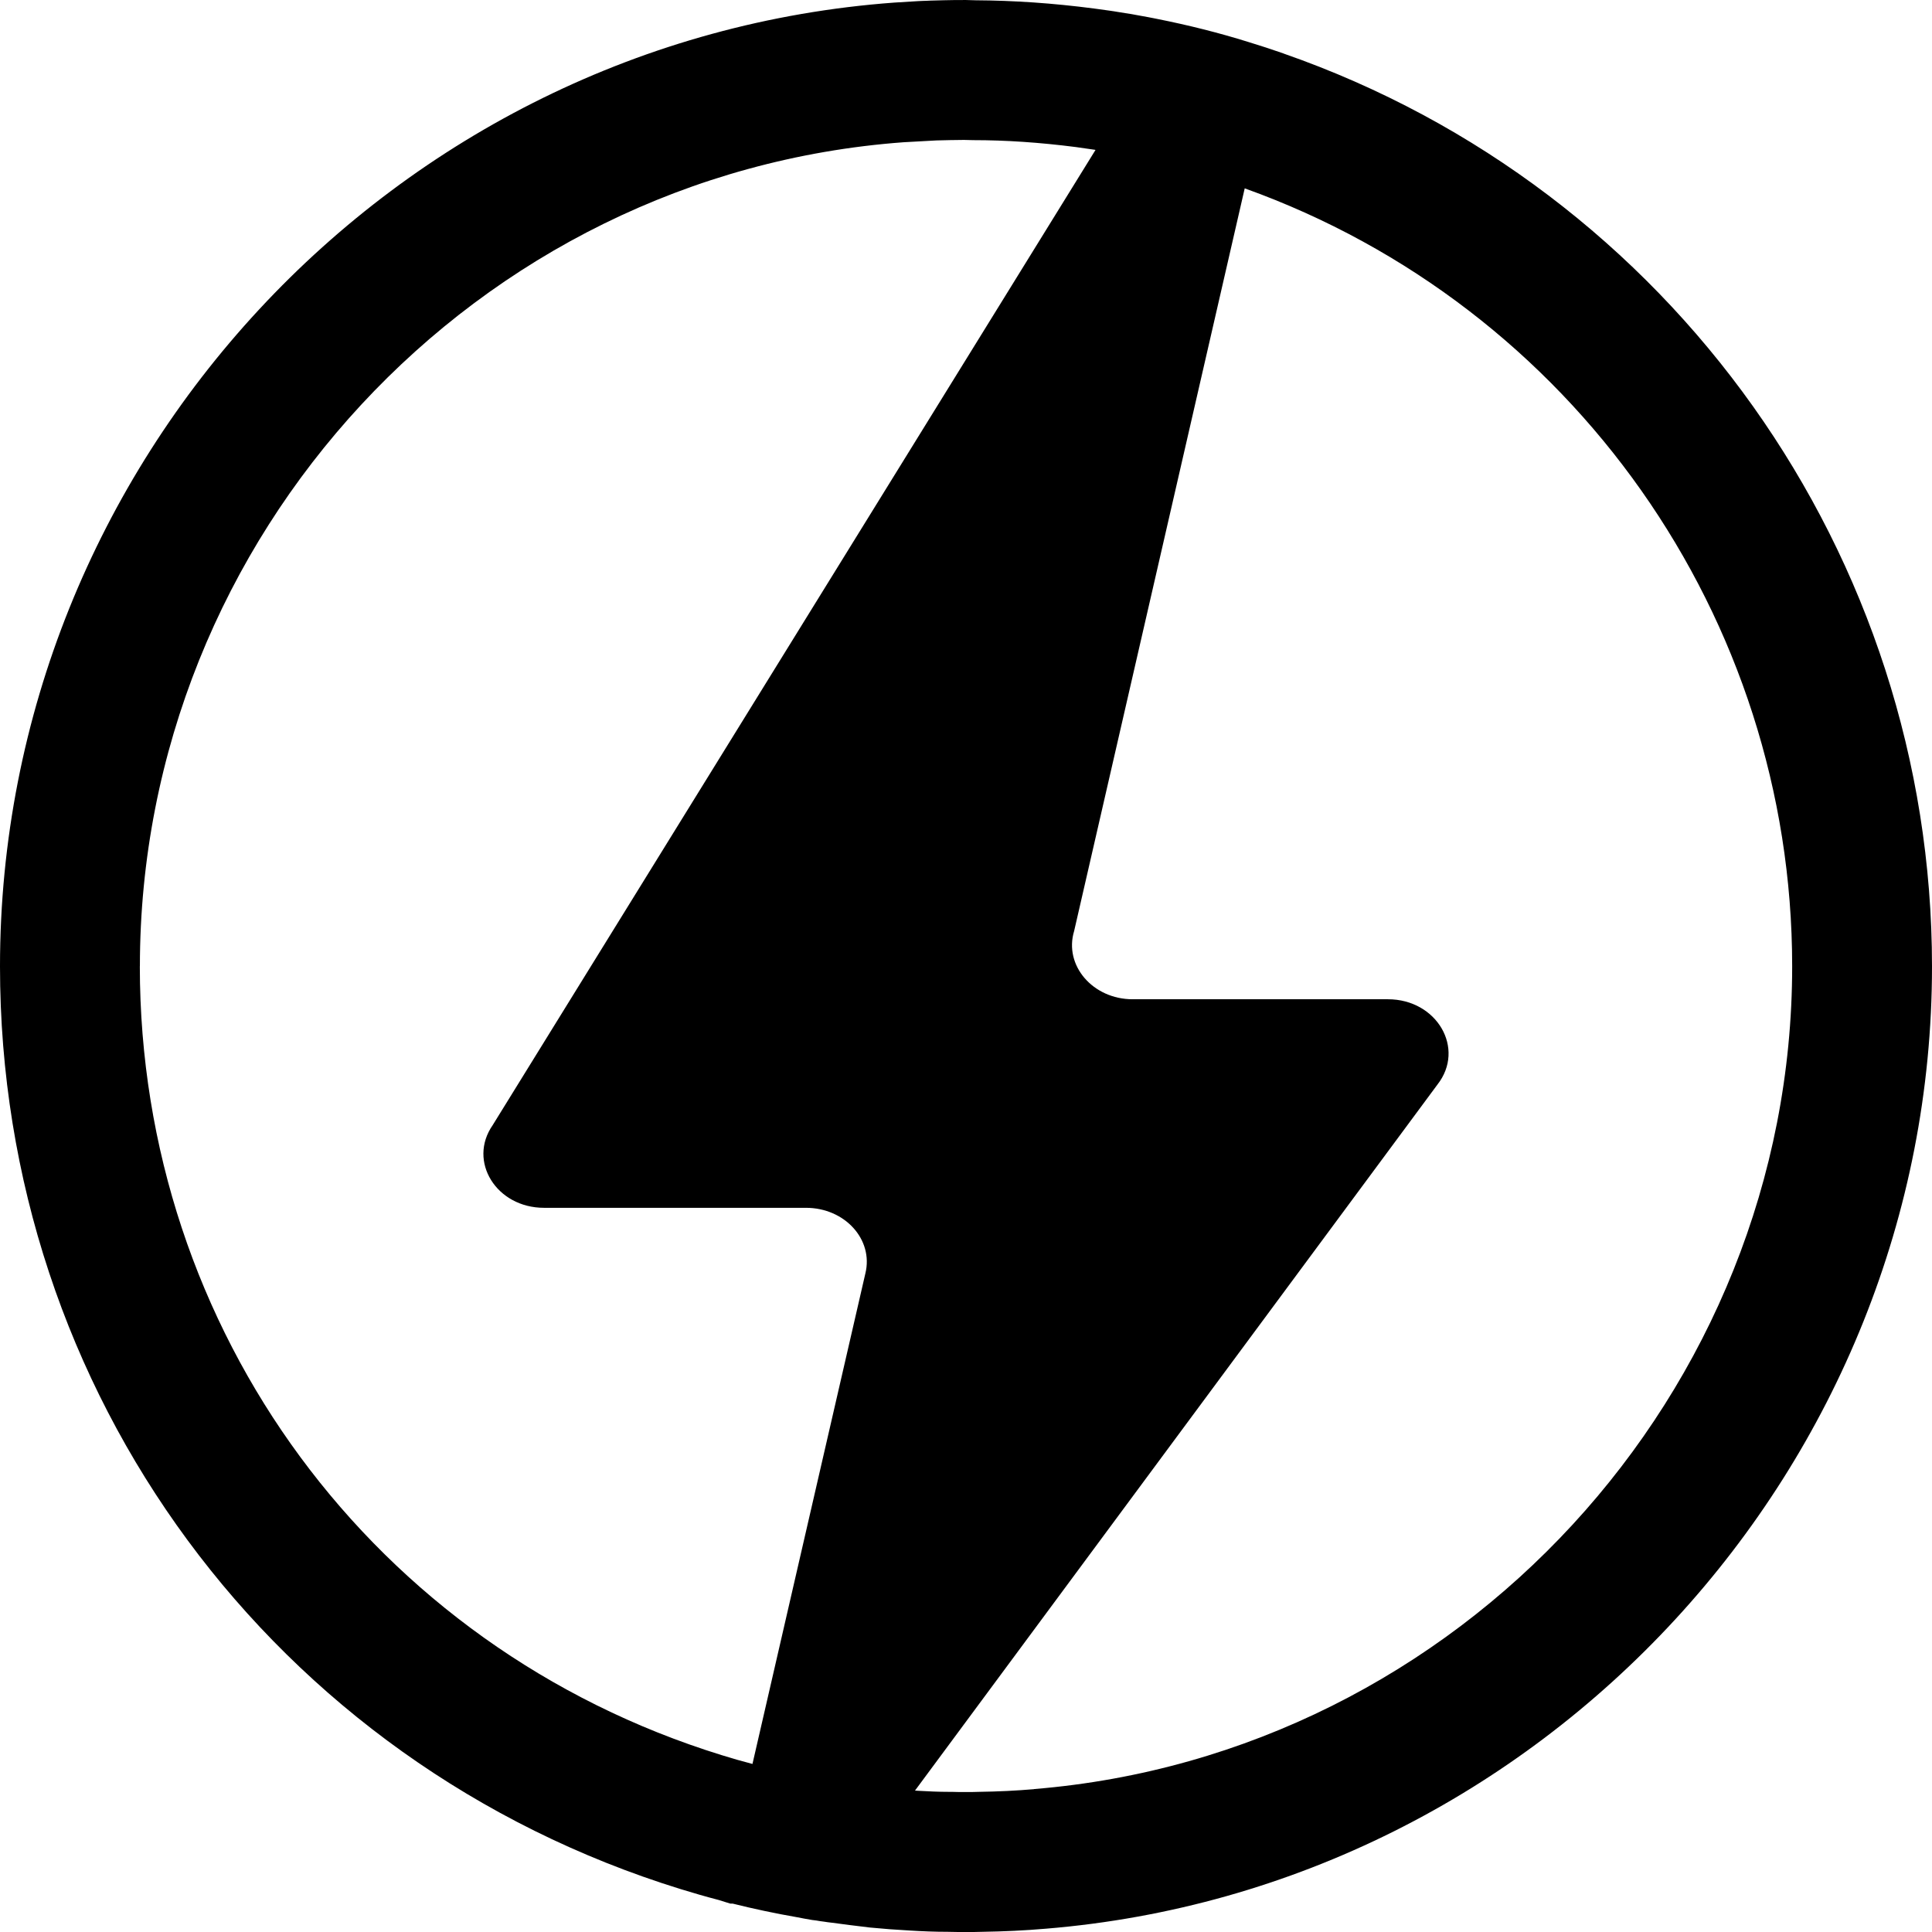 <svg width="61" height="61" viewBox="0 0 61 61" fill="none" xmlns="http://www.w3.org/2000/svg" xmlns:xlink="http://www.w3.org/1999/xlink">
	<desc>
			Created with Pixso.
	</desc>
	<defs/>
	<path id="Vector" d="M40.523 1.687C40.15 1.557 39.78 1.437 39.42 1.327C38.489 1.036 37.52 0.793 36.534 0.597L36.44 0.578C36.364 0.562 36.285 0.546 36.244 0.54L35.897 0.477C35.786 0.455 35.675 0.436 35.524 0.414L35.287 0.376C35.205 0.363 35.126 0.348 35.044 0.338L34.545 0.269C33.231 0.098 32.006 0.016 30.8 0.009C30.44 -0.009 29.947 0.003 29.379 0.019L29.256 0.025C29.17 0.025 29.085 0.032 28.997 0.035L28.23 0.082C12.403 1.248 0 14.613 0 30.511C0 43.962 8.633 55.669 21.488 59.645C21.879 59.765 22.287 59.885 22.691 59.989L23.057 60.103L23.13 60.103C23.799 60.27 24.488 60.416 25.179 60.536C25.315 60.564 25.457 60.589 25.644 60.621L25.773 60.637C25.858 60.653 25.943 60.665 26.029 60.675C26.105 60.688 26.174 60.697 26.234 60.703C26.625 60.757 27.017 60.804 27.459 60.858C27.876 60.899 28.302 60.931 28.716 60.953C29.114 60.978 29.512 60.994 29.916 60.994C30.108 61 30.304 61 30.497 61C30.689 61 30.892 61 31.018 60.994C31.684 60.984 32.36 60.953 33.017 60.896C48.71 59.61 61 46.267 61 30.514C61 17.541 52.771 5.957 40.523 1.689L40.523 1.687ZM4.417 30.511C4.417 16.915 15.021 5.486 28.53 4.491L29.565 4.434C29.852 4.428 30.143 4.418 30.437 4.418L30.727 4.425C31.763 4.425 32.827 4.497 33.967 4.643L34.539 4.725C34.555 4.725 34.573 4.731 34.589 4.734L15.555 35.526C14.762 36.669 15.675 38.135 17.178 38.135L25.448 38.135C26.673 38.135 27.585 39.136 27.323 40.206L23.758 55.694C23.43 55.609 23.099 55.514 22.786 55.416C11.797 52.018 4.415 42.007 4.415 30.505L4.417 30.511ZM32.65 56.49C32.085 56.538 31.533 56.566 30.892 56.575C30.759 56.581 30.623 56.581 30.497 56.581C30.349 56.581 30.197 56.581 30.048 56.575L29.96 56.575C29.632 56.575 29.31 56.56 28.978 56.541C28.95 56.541 28.921 56.538 28.89 56.534L45.385 34.244C46.276 33.107 45.37 31.55 43.822 31.55L35.761 31.55C34.504 31.55 33.585 30.48 33.914 29.396L39.3 5.947C49.648 9.658 56.585 19.496 56.585 30.508C56.585 43.977 46.077 55.391 32.65 56.487L32.65 56.49Z" fill="#000000" fill-opacity="1" fill-rule="nonzero"/>
</svg>
